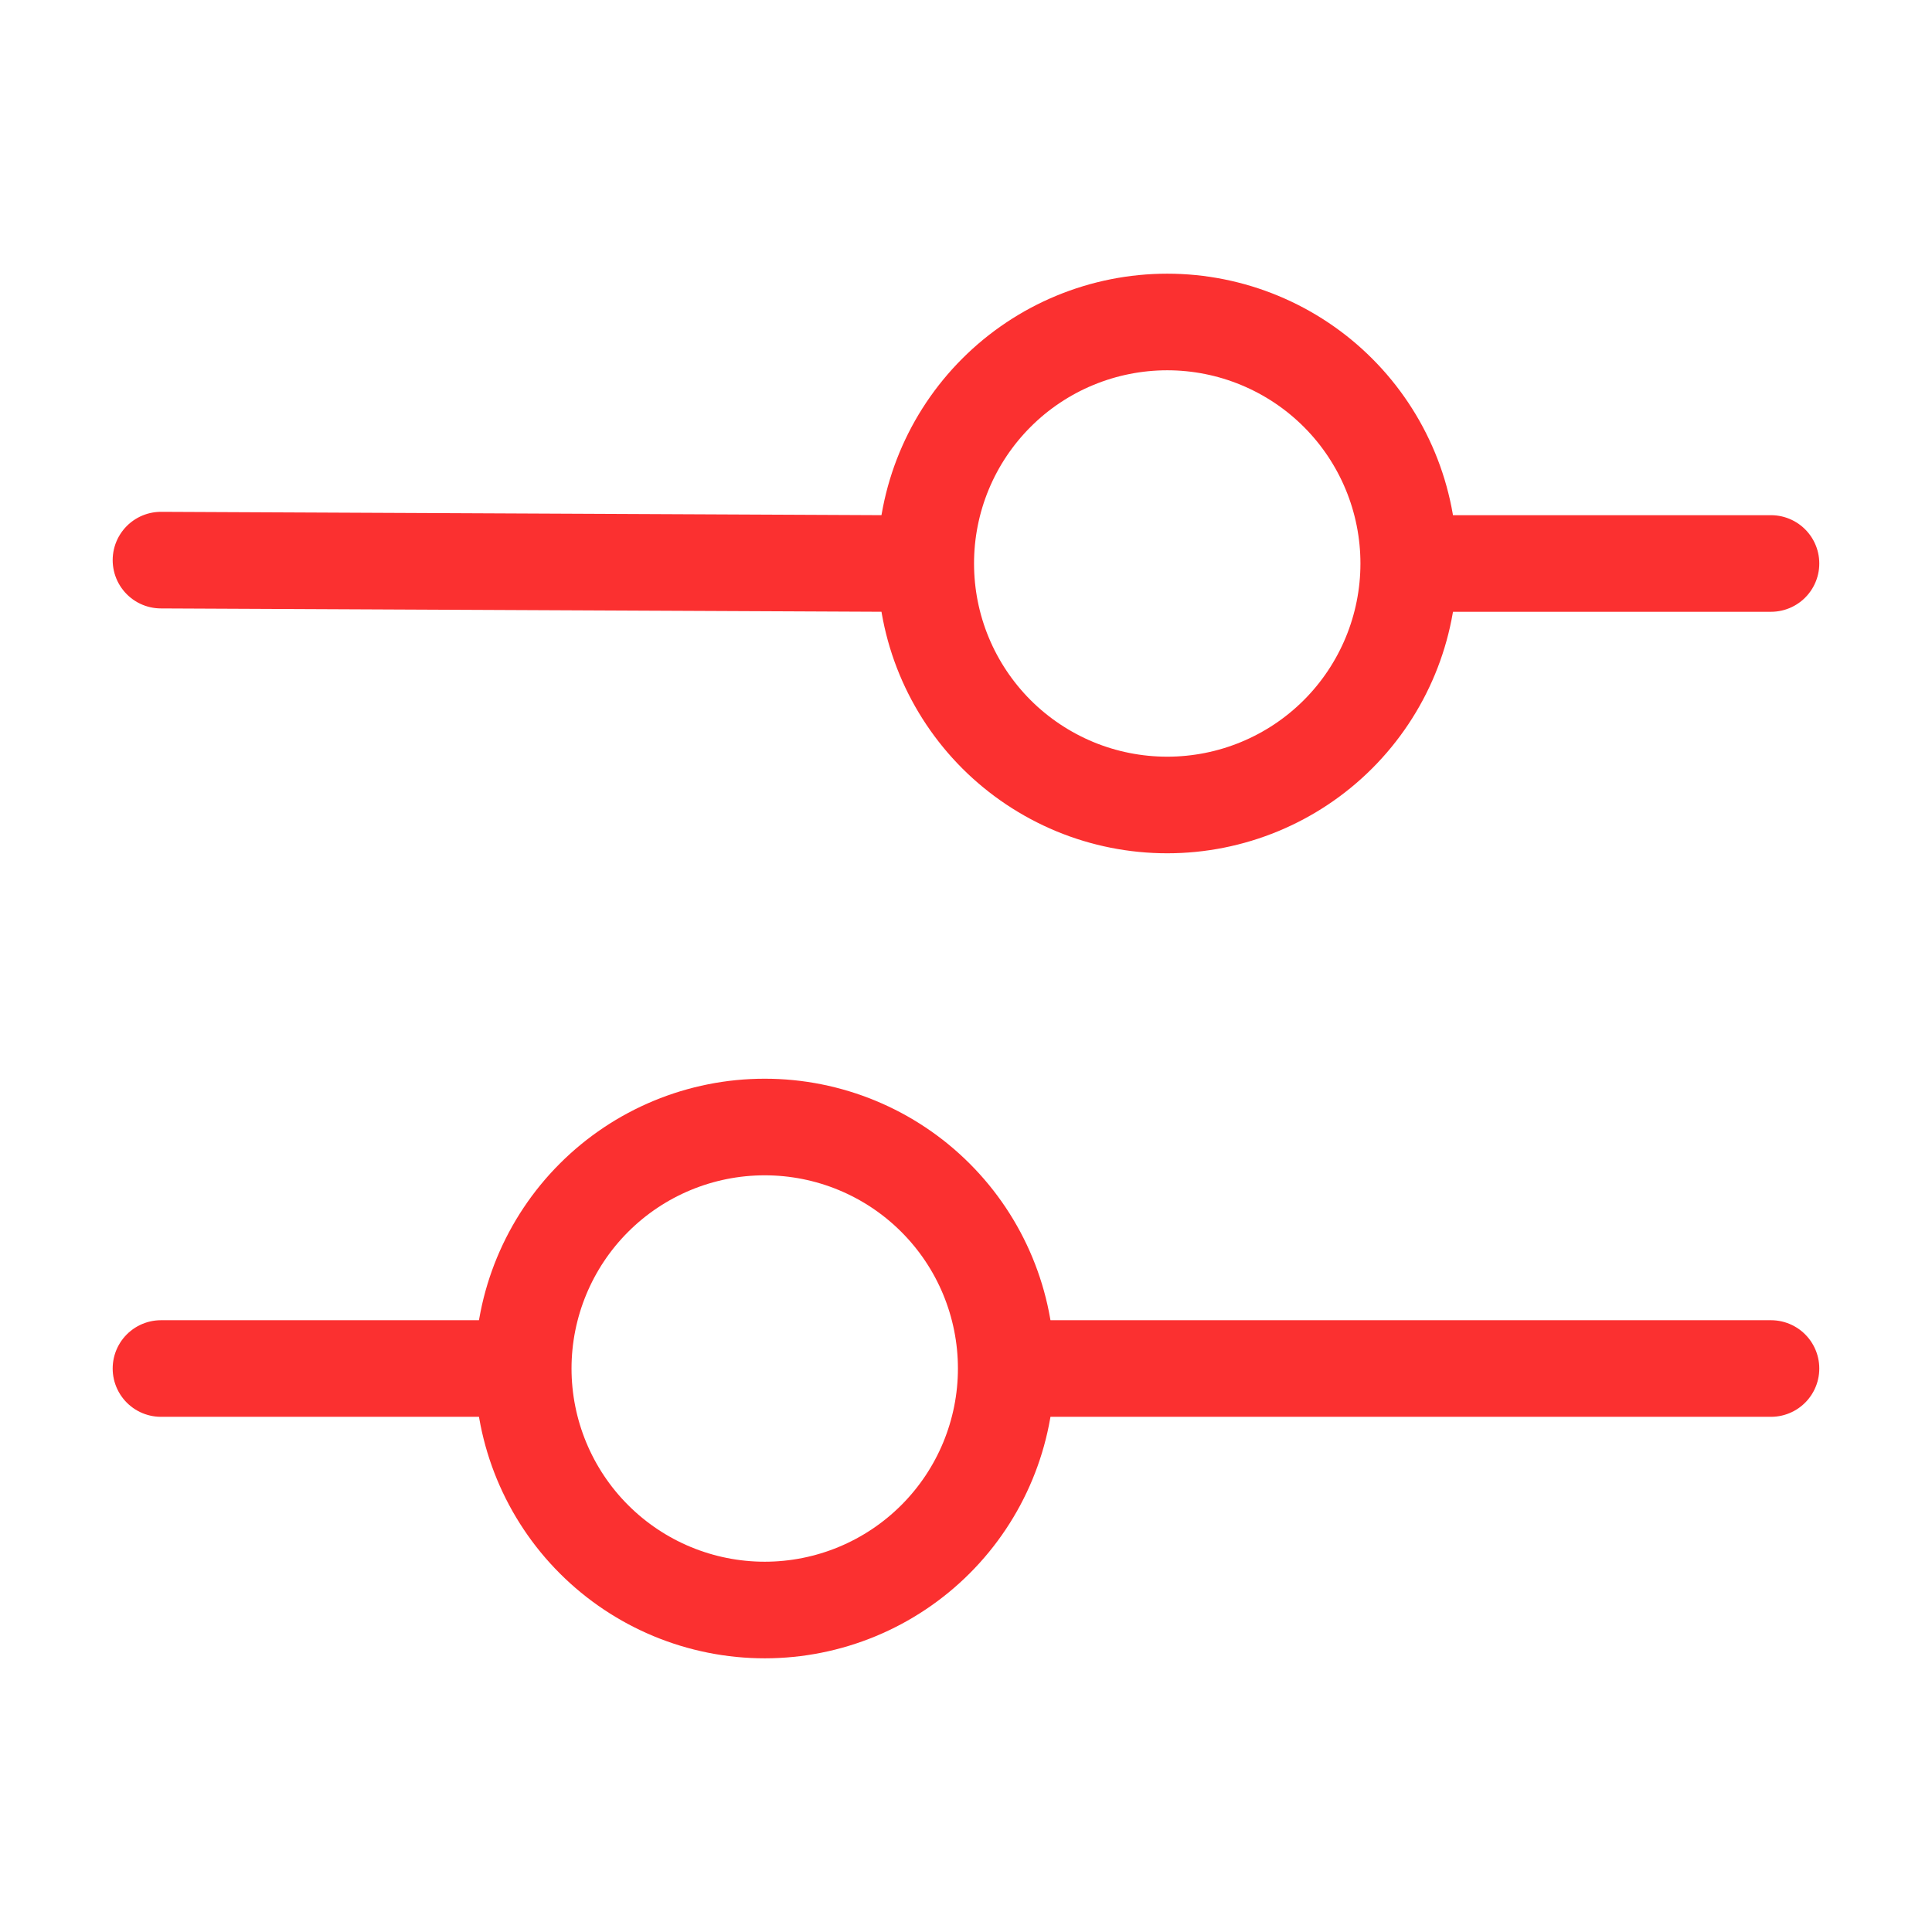 <svg width="50" height="50" viewBox="0 0 50 50" fill="none" xmlns="http://www.w3.org/2000/svg">
<path d="M19.791 29.167C21.449 29.167 23.038 29.825 24.21 30.997C25.383 32.169 26.041 33.759 26.041 35.417C26.041 37.074 25.383 38.664 24.21 39.836C23.038 41.008 21.449 41.667 19.791 41.667C18.133 41.667 16.544 41.008 15.372 39.836C14.2 38.664 13.541 37.074 13.541 35.417C13.541 33.759 14.2 32.169 15.372 30.997C16.544 29.825 18.133 29.167 19.791 29.167ZM30.208 8.333C29.387 8.333 28.574 8.495 27.816 8.809C27.058 9.123 26.369 9.583 25.788 10.164C25.208 10.744 24.747 11.433 24.433 12.191C24.119 12.95 23.958 13.762 23.958 14.583C23.958 15.404 24.119 16.217 24.433 16.975C24.747 17.733 25.208 18.422 25.788 19.003C26.369 19.583 27.058 20.043 27.816 20.358C28.574 20.672 29.387 20.833 30.208 20.833C31.865 20.833 33.455 20.175 34.627 19.003C35.799 17.831 36.458 16.241 36.458 14.583C36.458 12.926 35.799 11.336 34.627 10.164C33.455 8.992 31.865 8.333 30.208 8.333Z" stroke="#FB3030" stroke-width="2.5"/>
<path d="M27.083 35.417H45.833M22.916 14.583L4.166 14.496M4.166 35.417H12.499M45.833 14.583H37.499" stroke="#FB3030" stroke-width="2.5" stroke-linecap="round"/>
</svg>
